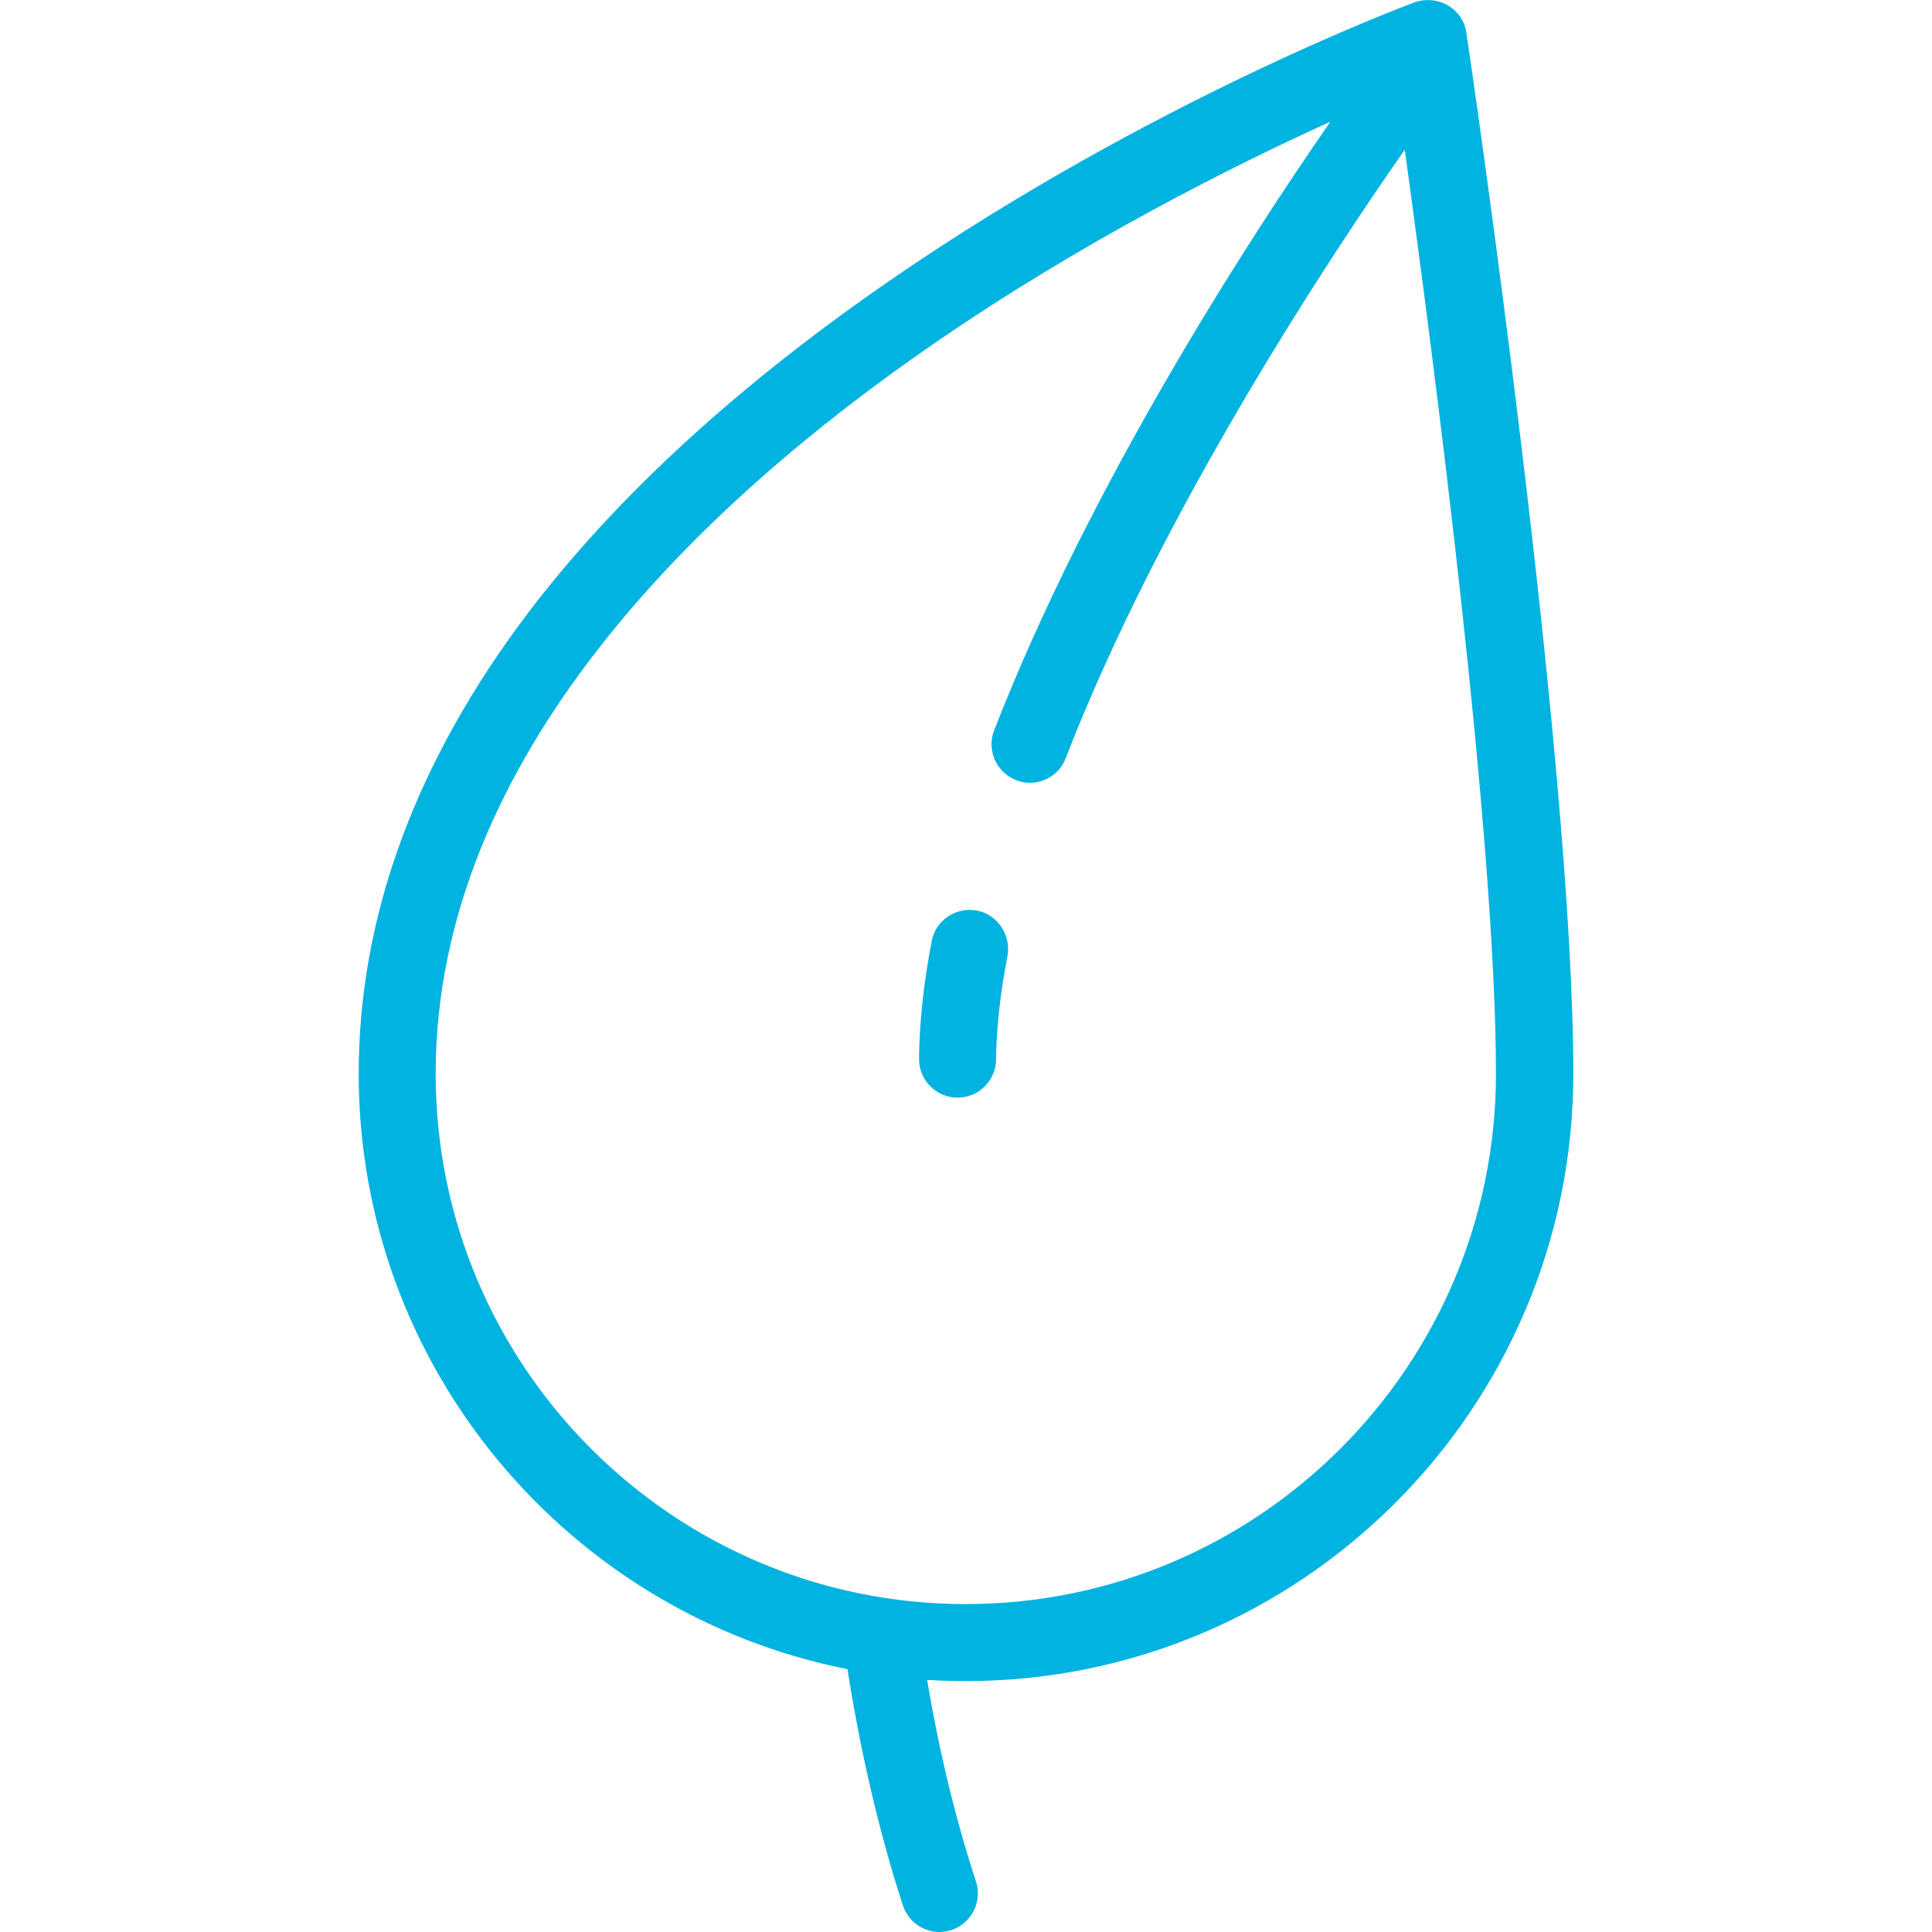 <?xml version="1.0" encoding="utf-8"?>
<!-- Generator: Adobe Illustrator 26.5.0, SVG Export Plug-In . SVG Version: 6.00 Build 0)  -->
<svg version="1.1" id="Layer_1" xmlns="http://www.w3.org/2000/svg" xmlns:xlink="http://www.w3.org/1999/xlink" x="0px" y="0px"
	 viewBox="0 0 502 502" style="enable-background:new 0 0 502 502;" xml:space="preserve">
<style type="text/css">
	.st0{fill:#00B3E0;}
</style>
<g>
	<g>
		<g>
			<path class="st0" d="M408.8,279c0-81.4-26.6-262.8-27.8-270.5c-0.4-3-2.2-5.6-4.8-7.1c-2.6-1.5-5.7-1.8-8.6-0.8
				c-2.8,1-68.9,25.8-136.1,72.1c-39.8,27.4-71.5,56.5-94.4,86.7C108,197.9,93.2,238.1,93.2,279c0,76.5,54.7,140.4,127,154.7
				c3.5,22.3,8.4,42.9,14.4,61.4c1.4,4.2,5.3,6.9,9.5,6.9c1,0,2.1-0.2,3.1-0.5c5.2-1.7,8.1-7.4,6.4-12.6
				c-5.2-15.8-9.5-33.4-12.7-52.4c3.3,0.2,6.7,0.3,10.1,0.3C338,436.8,408.8,366,408.8,279z M113.2,279c0-83.1,70.3-149,129.3-189.6
				c38.7-26.7,77.7-46.2,103.2-57.8c-21.2,30.5-62.6,94.4-87.4,158.2c-2,5.1,0.6,10.9,5.7,12.9c1.2,0.5,2.4,0.7,3.6,0.7
				c4,0,7.8-2.4,9.3-6.4c24.9-64.2,68.6-130.2,88.1-158.1c7.6,55,23.7,178.8,23.7,240.1c0,76-61.8,137.8-137.8,137.8
				S113.2,355,113.2,279z"/>
			<path class="st0" d="M253.8,236.6c-5.4-1-10.7,2.5-11.7,7.9c-2.1,10.8-3.2,21.1-3.3,30.5c-0.1,5.5,4.3,10.1,9.8,10.2
				c0.1,0,0.1,0,0.2,0c5.5,0,9.9-4.4,10-9.8c0.1-8.3,1.1-17.4,3-27.1C262.7,242.9,259.2,237.6,253.8,236.6z"/>
		</g>
	</g>
</g>
</svg>
